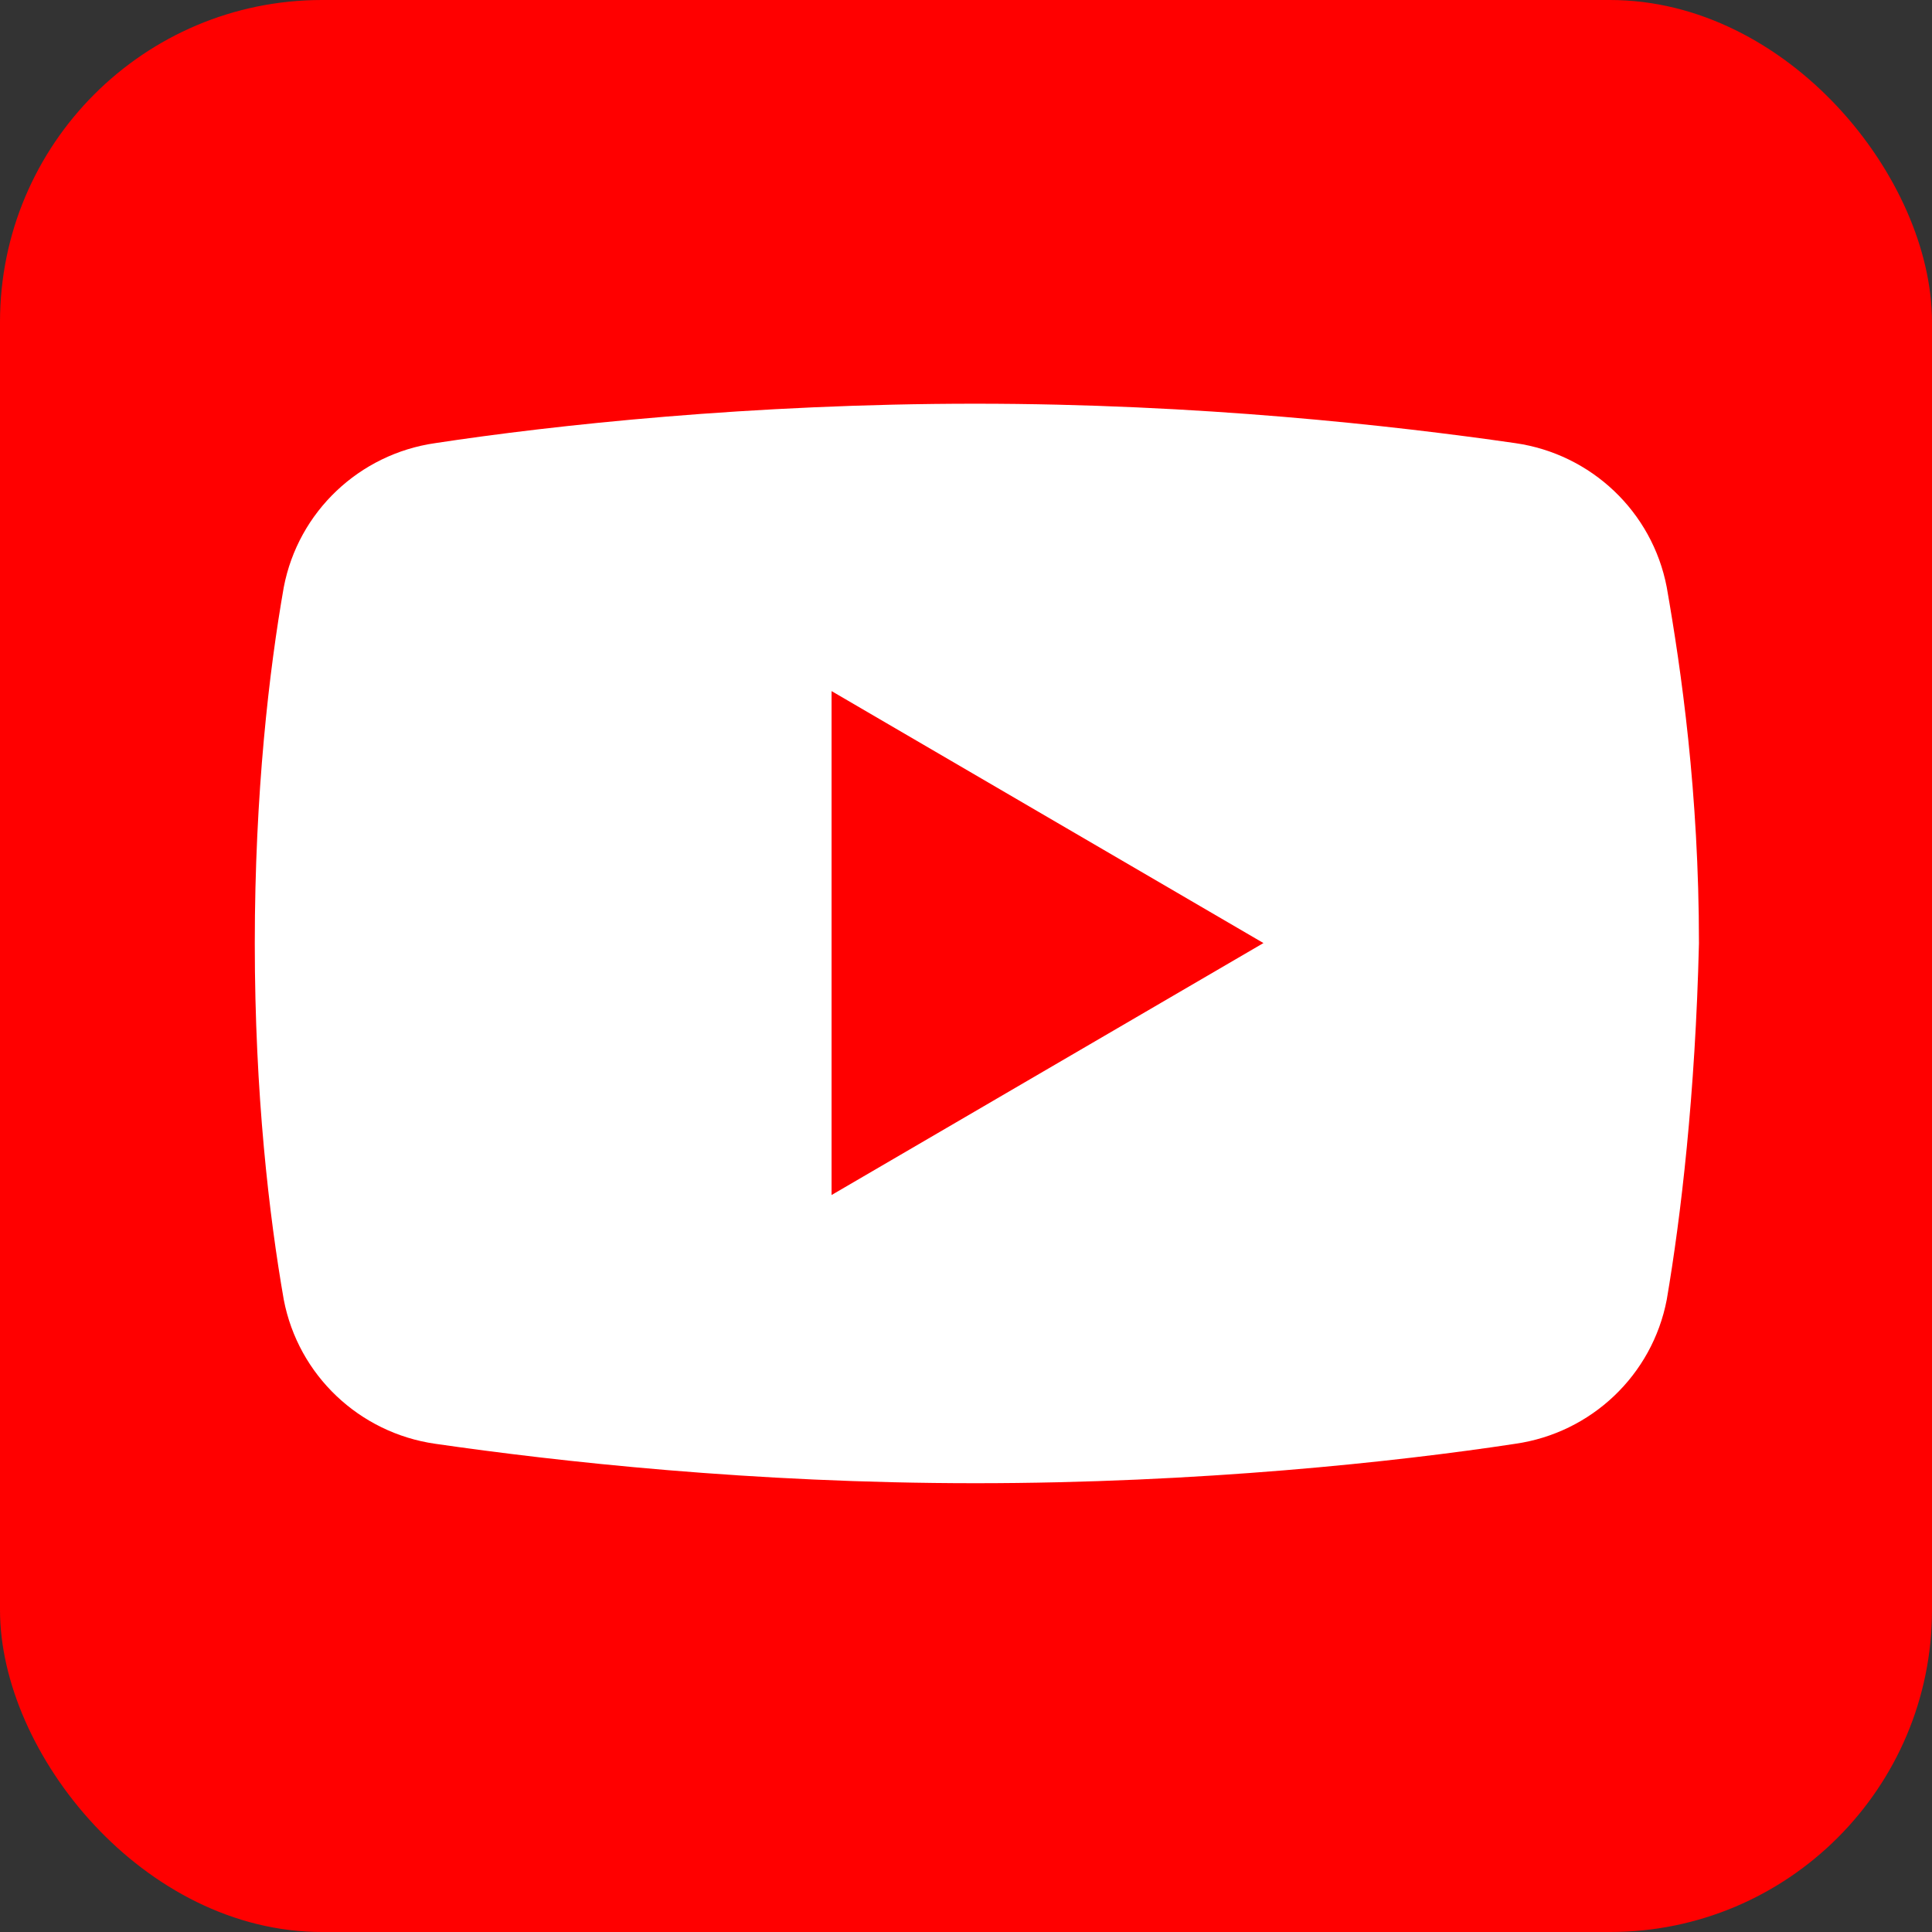 <?xml version="1.0" encoding="UTF-8"?><svg id="Ebene_2" data-name="Ebene 2" xmlns="http://www.w3.org/2000/svg" viewBox="0 0 48 48"><rect x="0" y="0" width="48" height="48" fill="#333333" stroke="none"/><defs><style>.cls-1 {
        fill: #fff;
      }

      .cls-2 {
        fill: red;
      }</style></defs><rect class="cls-2" width="48" height="48" rx="8" ry="8"/><path class="cls-1" d="m41.41,32.29c-.36,1.88-1.88,3.31-3.76,3.58-2.95.45-7.87.98-13.42.98s-10.37-.54-13.42-.98c-1.88-.27-3.4-1.7-3.76-3.58-.36-2.06-.72-5.1-.72-8.85s.36-6.8.72-8.85c.36-1.88,1.88-3.31,3.76-3.58,2.95-.45,7.87-.98,13.42-.98s10.37.54,13.42.98c1.88.27,3.4,1.7,3.76,3.58.36,2.06.8,5.1.8,8.85-.09,3.76-.45,6.8-.8,8.85Z"/><path class="cls-2" d="m20.66,29.69v-12.52l10.73,6.26-10.73,6.26Z"/></svg>